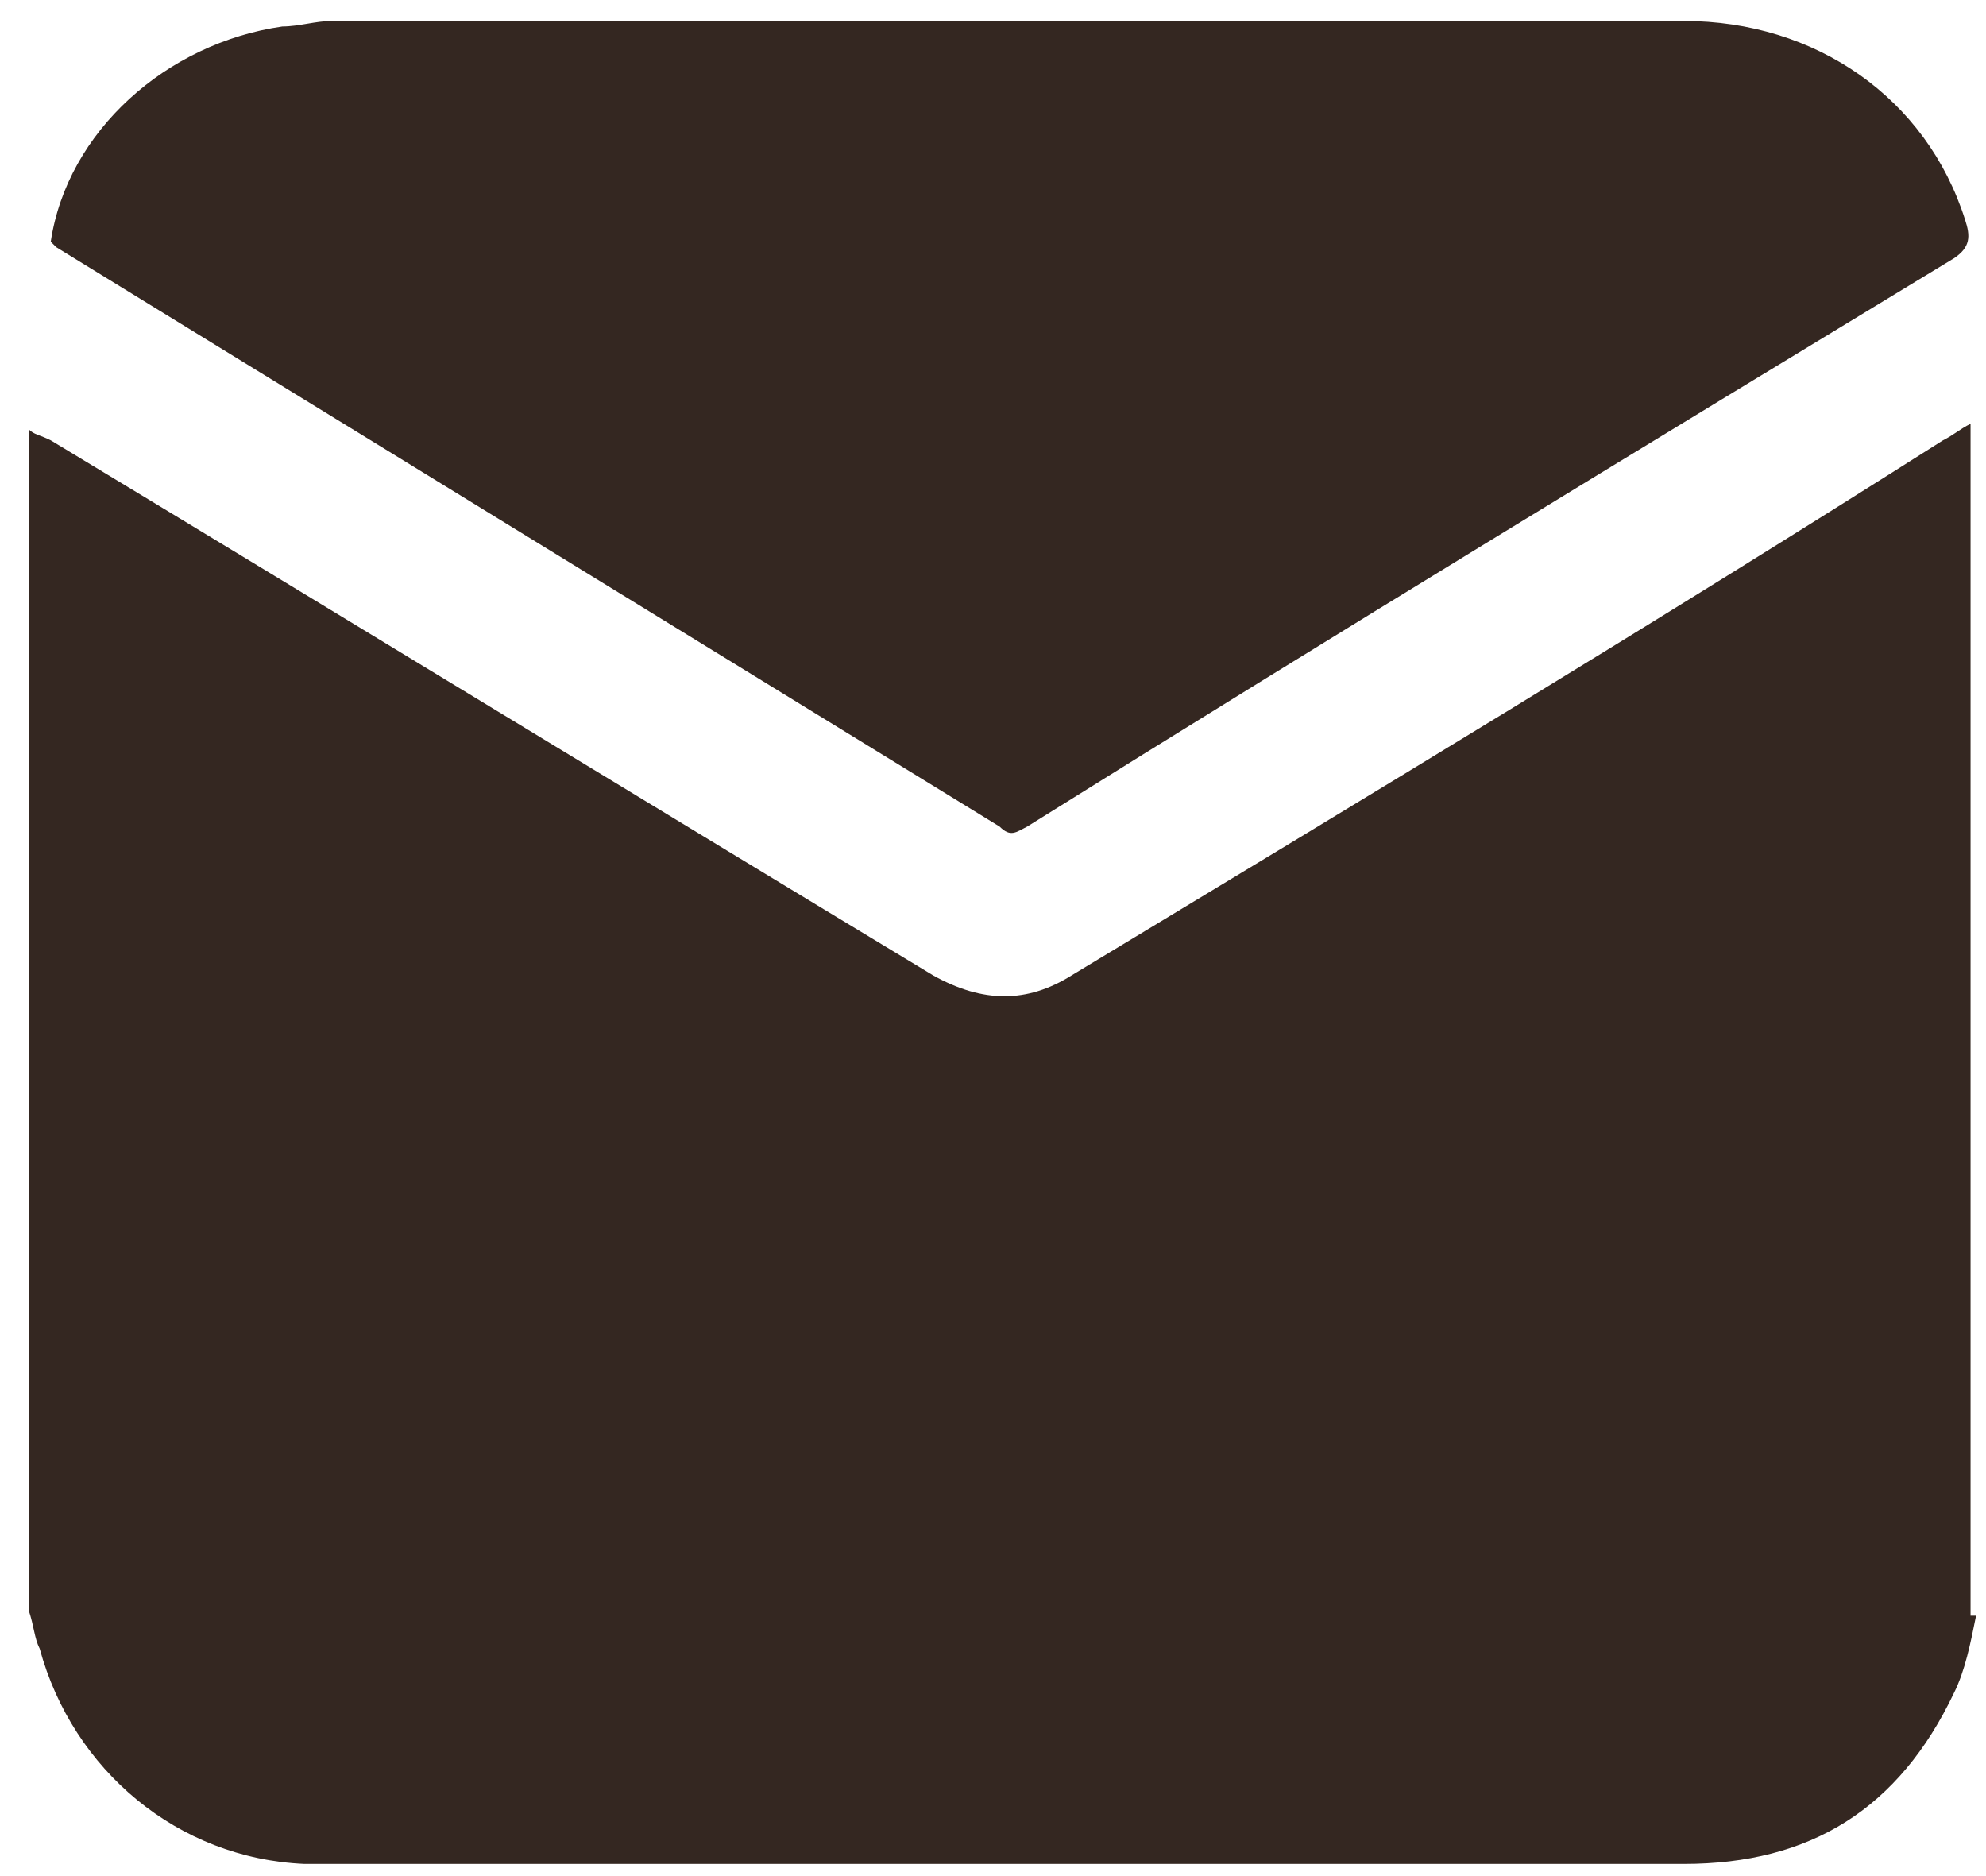 <svg width="36" height="34" viewBox="0 0 36 34" fill="none" xmlns="http://www.w3.org/2000/svg">
<g clip-path="url(#clip0_2_19)">
<path d="M5.12 0.48C5.42 0.48 5.72 0.38 6.02 0.38H30.52C32.92 0.38 34.92 1.78 35.62 3.98C35.72 4.28 35.72 4.48 35.42 4.68C29.82 8.08 24.22 11.48 18.62 14.98C18.42 15.08 18.32 15.18 18.12 14.98C12.42 11.48 6.72 7.98 1.02 4.48L0.92 4.38C1.22 2.38 3.02 0.78 5.12 0.48Z" fill="#342721"/>
<path d="M35.82 29.28C35.72 29.78 35.62 30.28 35.42 30.68C34.42 32.78 32.82 33.78 30.52 33.78H5.52C3.22 33.68 1.32 32.08 0.72 29.88C0.62 29.68 0.62 29.48 0.52 29.18V7.78C0.62 7.88 0.72 7.88 0.92 7.98C6.22 11.18 11.62 14.48 16.92 17.68C17.82 18.18 18.62 18.18 19.42 17.68C24.72 14.48 30.02 11.28 35.22 7.98C35.42 7.88 35.52 7.78 35.72 7.68V29.28H35.82Z" fill="#342721"/>
</g>
<defs>
<clipPath id="clip0_2_19">
<rect width="36" height="34" fill="white"/>
</clipPath>
</defs>
</svg>
